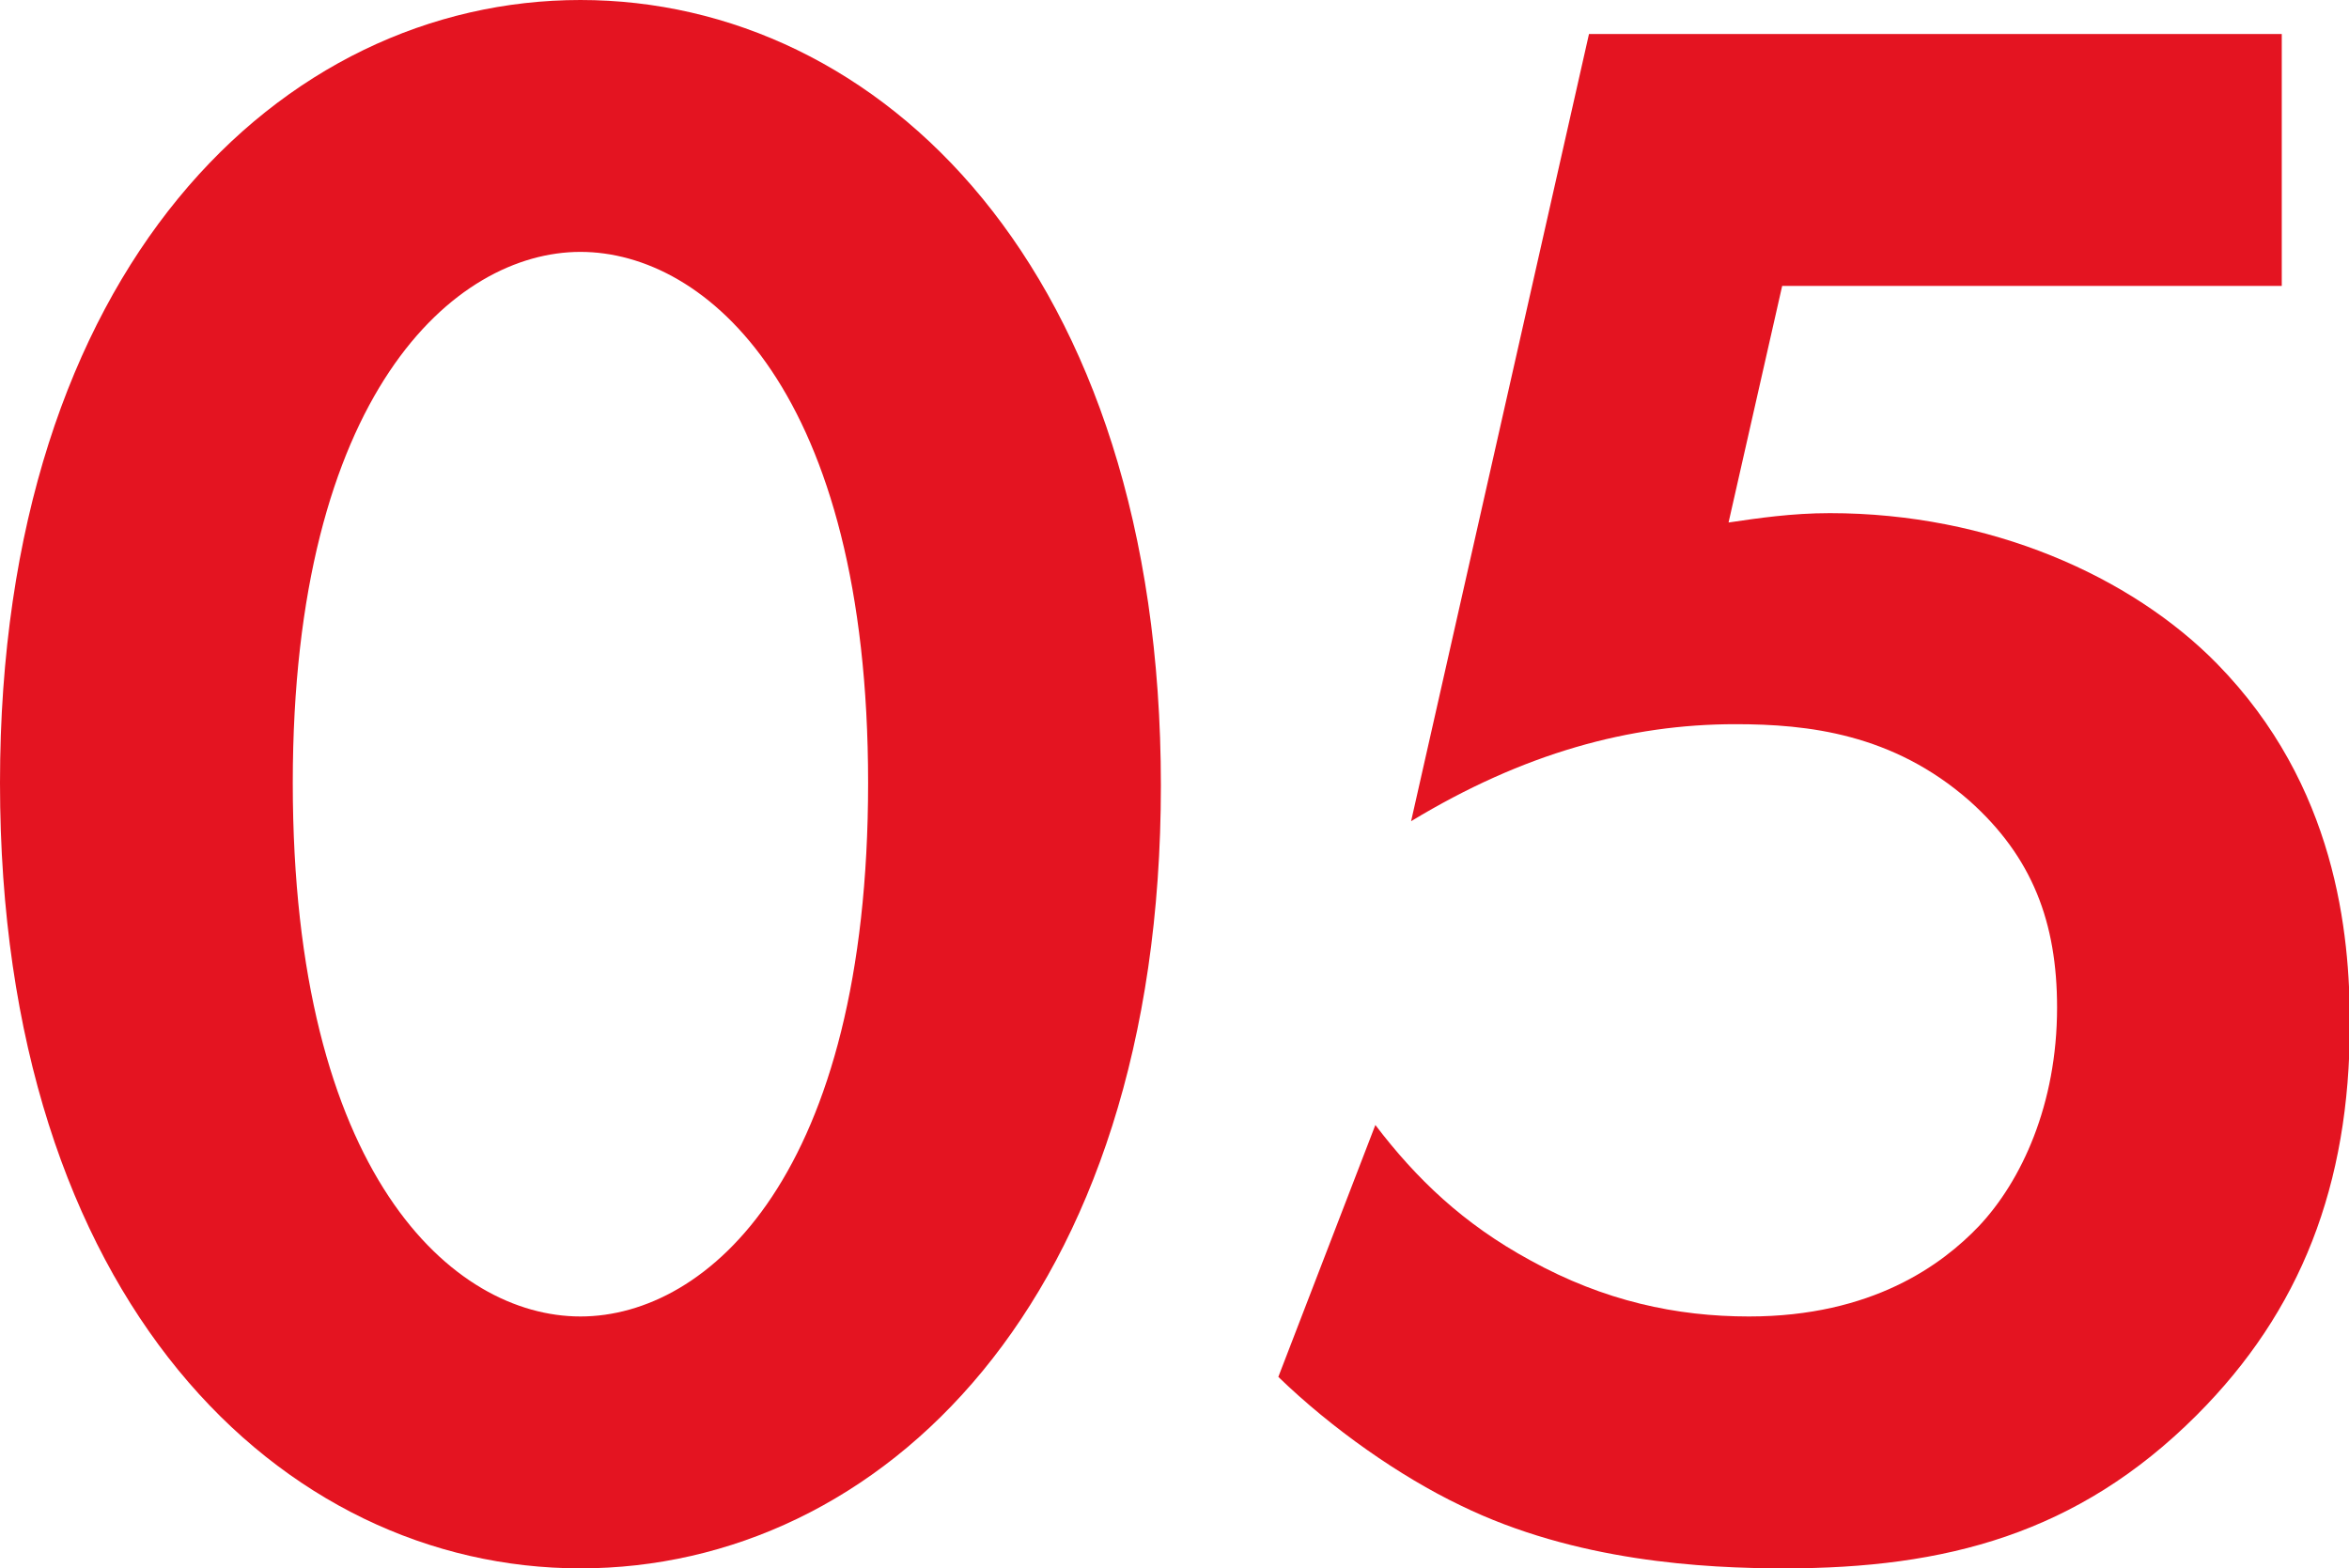 <?xml version="1.0" encoding="UTF-8"?>
<svg id="_レイヤー_2" data-name="レイヤー_2" xmlns="http://www.w3.org/2000/svg" viewBox="0 0 27.6 18.43">
  <defs>
    <style>
      .cls-1 {
        isolation: isolate;
      }

      .cls-2 {
        fill: #e41421;
      }
    </style>
  </defs>
  <g id="_レイヤー_1-2" data-name="レイヤー_1">
    <g class="cls-1">
      <g class="cls-1">
        <path class="cls-2" d="M0,9.2C0,3.15,3.31,0,6.82,0s6.82,3.15,6.82,9.23-3.31,9.2-6.82,9.2S0,15.29,0,9.2ZM3.44,9.2c0,4.6,1.88,6.27,3.38,6.27s3.38-1.67,3.38-6.27-1.9-6.24-3.38-6.24-3.38,1.67-3.38,6.24Z"/>
        <path class="cls-2" d="M26.81,3.36h-5.87l-.63,2.78c.34-.05.74-.11,1.19-.11,1.88,0,3.54.74,4.55,1.77,1.4,1.43,1.56,3.17,1.56,4.23,0,1.9-.58,3.38-1.8,4.6-1.4,1.4-2.96,1.8-4.84,1.8-.95,0-2.46-.08-3.81-.74-.71-.34-1.51-.9-2.14-1.51l1.14-2.96c.48.63,1.03,1.16,1.82,1.59.87.48,1.72.66,2.57.66,1.45,0,2.27-.61,2.7-1.06.5-.53.92-1.43.92-2.57,0-1-.29-1.77-1.03-2.43-.9-.79-1.9-.9-2.75-.9-1.24,0-2.49.34-3.81,1.14L18.67.4h8.14v2.96Z"/>
      </g>
    </g>
  </g>
</svg>